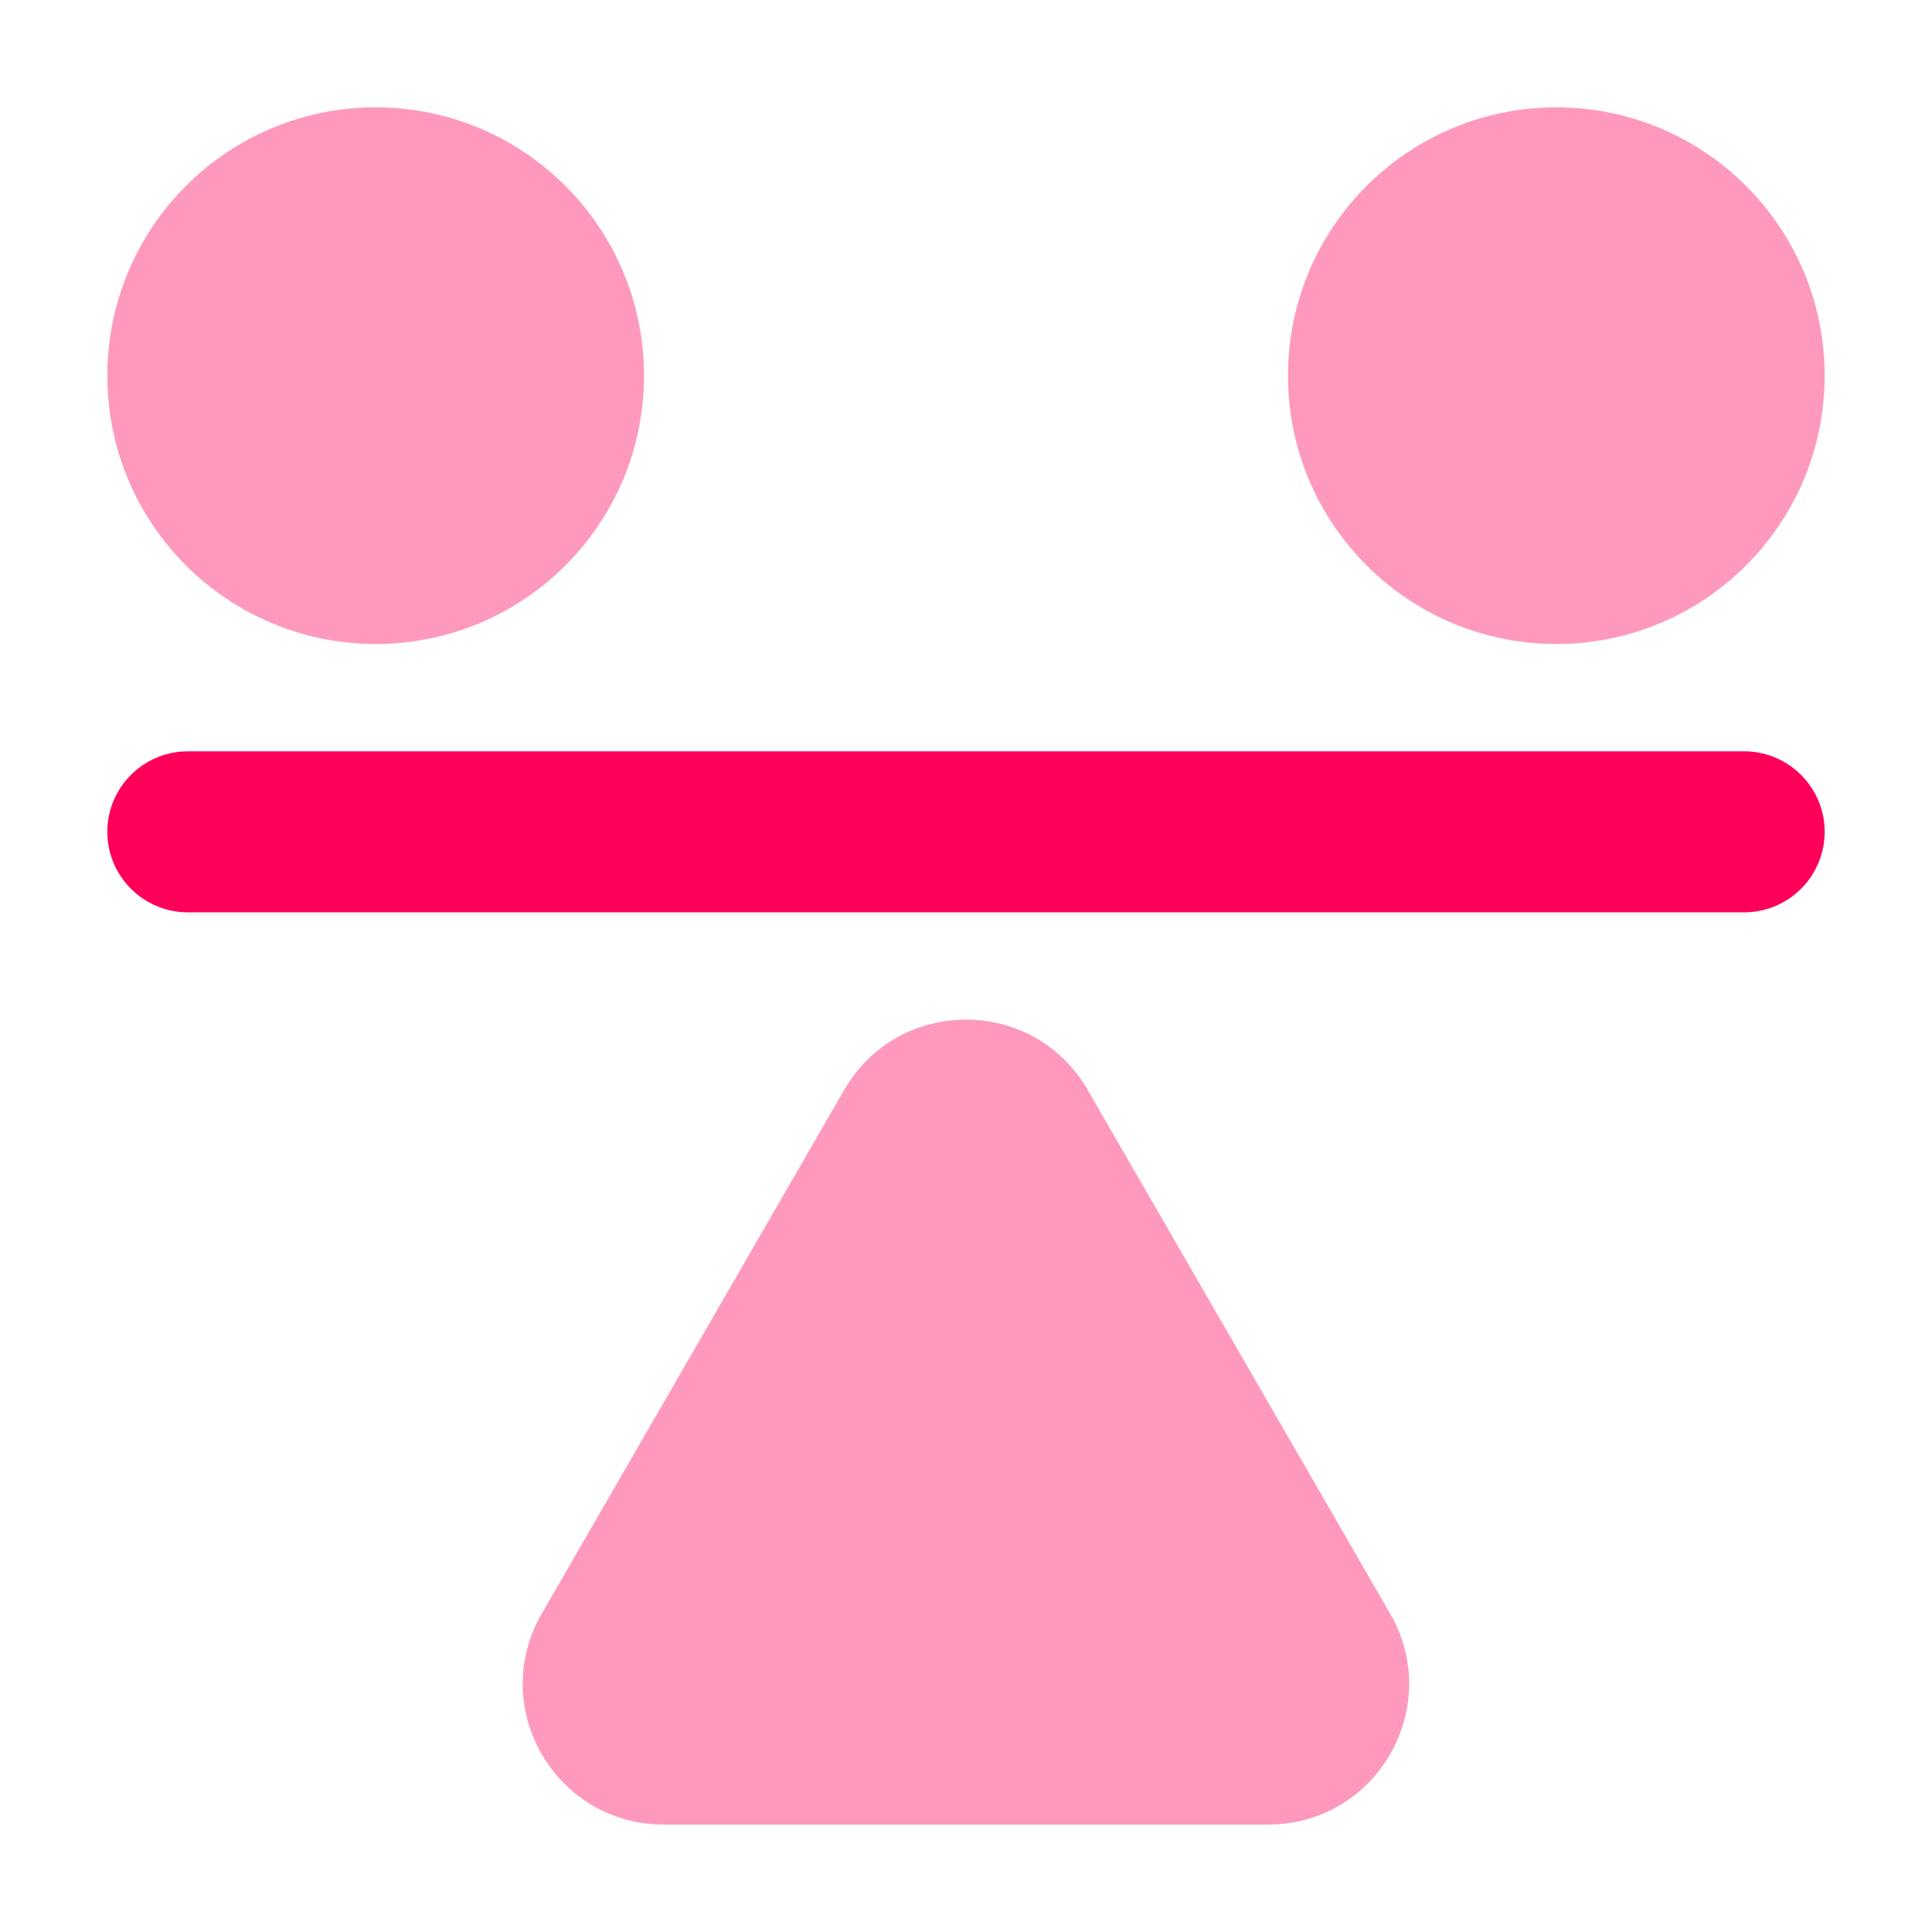 <svg xmlns="http://www.w3.org/2000/svg" height="18" width="18" viewBox="0 0 18 18"><title>18 balance 2</title><g fill="#FE005A" class="nc-icon-wrapper"><path fill-rule="evenodd" clip-rule="evenodd" d="M1 7.75C1 7.336 1.336 7 1.75 7H16.25C16.664 7 17 7.336 17 7.75C17 8.164 16.664 8.5 16.25 8.5H1.75C1.336 8.5 1 8.164 1 7.75Z"></path> <path fill-rule="evenodd" clip-rule="evenodd" d="M7.865 10.155C8.369 9.281 9.63 9.281 10.134 10.155L12.951 15.033C13.457 15.908 12.824 16.999 11.816 16.999H6.183C5.175 16.999 4.542 15.908 5.048 15.033L7.865 10.155Z" fill-opacity="0.4" data-color="color-2"></path> <path fill-rule="evenodd" clip-rule="evenodd" d="M1 3.5C1 2.119 2.12 1 3.5 1C4.88 1 6 2.119 6 3.5C6 4.881 4.88 6 3.5 6C2.12 6 1 4.881 1 3.5Z" fill-opacity="0.4" data-color="color-2"></path> <path fill-rule="evenodd" clip-rule="evenodd" d="M12 3.5C12 2.119 13.12 1 14.5 1C15.88 1 17 2.119 17 3.5C17 4.881 15.88 6 14.5 6C13.12 6 12 4.881 12 3.5Z" fill-opacity="0.4" data-color="color-2"></path></g></svg>